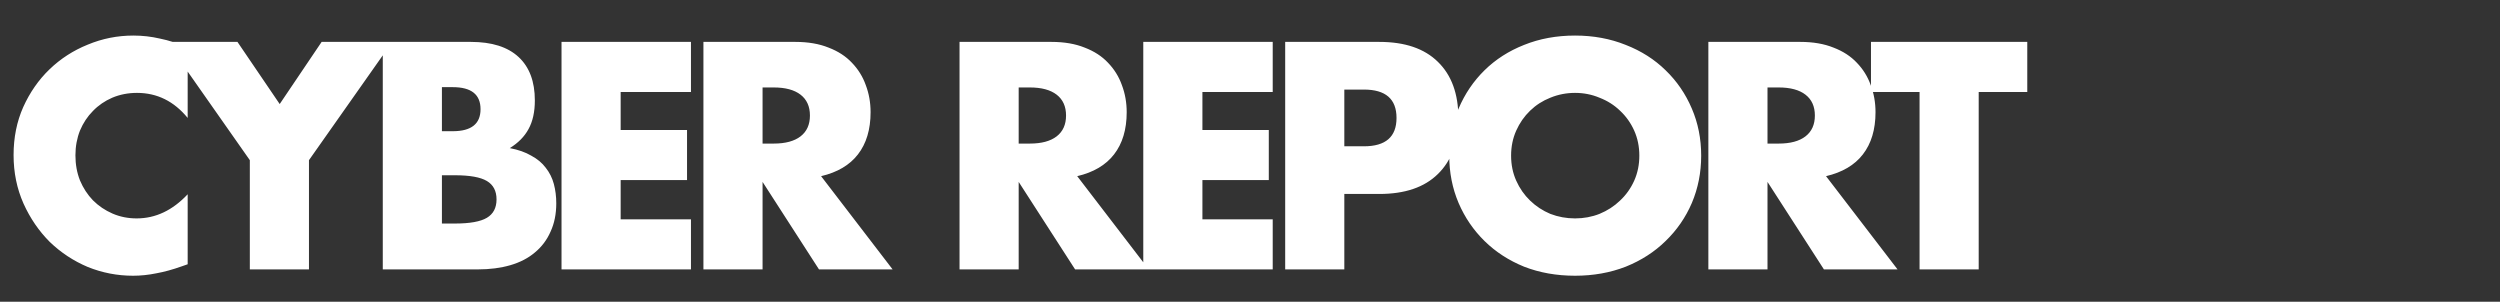 <svg width="232" height="28" viewBox="0 0 232 28" fill="none" xmlns="http://www.w3.org/2000/svg">
<rect x="0" y="0" width="232" height="28" fill="#333333" stroke="none"/>
<path d="M17.416 10.944C16.147 9.395 14.579 8.62 12.712 8.62C11.891 8.62 11.125 8.769 10.416 9.068C9.725 9.367 9.128 9.777 8.624 10.3C8.12 10.804 7.719 11.411 7.42 12.12C7.14 12.829 7 13.595 7 14.416C7 15.256 7.14 16.031 7.42 16.74C7.719 17.449 8.12 18.065 8.624 18.588C9.147 19.111 9.753 19.521 10.444 19.82C11.135 20.119 11.881 20.268 12.684 20.268C14.439 20.268 16.016 19.521 17.416 18.028V24.524L16.856 24.72C16.016 25.019 15.232 25.233 14.504 25.364C13.776 25.513 13.057 25.588 12.348 25.588C10.892 25.588 9.492 25.317 8.148 24.776C6.823 24.216 5.647 23.441 4.62 22.452C3.612 21.444 2.8 20.259 2.184 18.896C1.568 17.515 1.26 16.012 1.26 14.388C1.26 12.764 1.559 11.28 2.156 9.936C2.772 8.573 3.584 7.407 4.592 6.436C5.619 5.447 6.804 4.681 8.148 4.14C9.492 3.58 10.901 3.3 12.376 3.3C13.216 3.3 14.037 3.393 14.84 3.58C15.661 3.748 16.52 4.019 17.416 4.392V10.944ZM23.184 14.864L15.484 3.888H22.036L25.956 9.656L29.848 3.888H36.4L28.672 14.864V25H23.184V14.864ZM41.01 20.744H42.214C43.596 20.744 44.585 20.567 45.182 20.212C45.779 19.857 46.078 19.288 46.078 18.504C46.078 17.72 45.779 17.151 45.182 16.796C44.585 16.441 43.596 16.264 42.214 16.264H41.01V20.744ZM41.01 12.176H42.018C43.736 12.176 44.594 11.495 44.594 10.132C44.594 8.769 43.736 8.088 42.018 8.088H41.01V12.176ZM35.522 3.888H43.698C45.639 3.888 47.114 4.355 48.122 5.288C49.13 6.221 49.634 7.565 49.634 9.32C49.634 10.384 49.438 11.271 49.046 11.98C48.673 12.671 48.094 13.259 47.31 13.744C48.094 13.893 48.757 14.127 49.298 14.444C49.858 14.743 50.306 15.116 50.642 15.564C50.997 16.012 51.249 16.516 51.398 17.076C51.547 17.636 51.622 18.233 51.622 18.868C51.622 19.857 51.445 20.735 51.09 21.5C50.754 22.265 50.269 22.909 49.634 23.432C49.018 23.955 48.262 24.347 47.366 24.608C46.47 24.869 45.462 25 44.342 25H35.522V3.888ZM64.121 8.536H57.597V12.064H63.757V16.712H57.597V20.352H64.121V25H52.109V3.888H64.121V8.536ZM70.766 13.324H71.802C72.884 13.324 73.715 13.1 74.294 12.652C74.872 12.204 75.162 11.56 75.162 10.72C75.162 9.88 74.872 9.236 74.294 8.788C73.715 8.34 72.884 8.116 71.802 8.116H70.766V13.324ZM82.834 25H76.002L70.766 16.88V25H65.278V3.888H73.818C74.994 3.888 76.02 4.065 76.898 4.42C77.775 4.756 78.494 5.223 79.054 5.82C79.632 6.417 80.062 7.108 80.342 7.892C80.64 8.676 80.79 9.516 80.79 10.412C80.79 12.017 80.398 13.324 79.614 14.332C78.848 15.321 77.71 15.993 76.198 16.348L82.834 25ZM94.533 13.324H95.569C96.651 13.324 97.482 13.1 98.061 12.652C98.639 12.204 98.929 11.56 98.929 10.72C98.929 9.88 98.639 9.236 98.061 8.788C97.482 8.34 96.651 8.116 95.569 8.116H94.533V13.324ZM106.601 25H99.769L94.533 16.88V25H89.045V3.888H97.585C98.761 3.888 99.787 4.065 100.665 4.42C101.542 4.756 102.261 5.223 102.821 5.82C103.399 6.417 103.829 7.108 104.109 7.892C104.407 8.676 104.557 9.516 104.557 10.412C104.557 12.017 104.165 13.324 103.381 14.332C102.615 15.321 101.477 15.993 99.965 16.348L106.601 25ZM118.108 8.536H111.584V12.064H117.744V16.712H111.584V20.352H118.108V25H106.096V3.888H118.108V8.536ZM124.753 13.576H126.573C128.589 13.576 129.597 12.699 129.597 10.944C129.597 9.189 128.589 8.312 126.573 8.312H124.753V13.576ZM124.753 25H119.265V3.888H128.001C130.372 3.888 132.182 4.504 133.433 5.736C134.702 6.968 135.337 8.704 135.337 10.944C135.337 13.184 134.702 14.92 133.433 16.152C132.182 17.384 130.372 18 128.001 18H124.753V25ZM140.23 14.444C140.23 15.284 140.388 16.059 140.706 16.768C141.023 17.477 141.452 18.093 141.994 18.616C142.535 19.139 143.16 19.549 143.87 19.848C144.598 20.128 145.363 20.268 146.166 20.268C146.968 20.268 147.724 20.128 148.434 19.848C149.162 19.549 149.796 19.139 150.338 18.616C150.898 18.093 151.336 17.477 151.654 16.768C151.971 16.059 152.13 15.284 152.13 14.444C152.13 13.604 151.971 12.829 151.654 12.12C151.336 11.411 150.898 10.795 150.338 10.272C149.796 9.749 149.162 9.348 148.434 9.068C147.724 8.769 146.968 8.62 146.166 8.62C145.363 8.62 144.598 8.769 143.87 9.068C143.16 9.348 142.535 9.749 141.994 10.272C141.452 10.795 141.023 11.411 140.706 12.12C140.388 12.829 140.23 13.604 140.23 14.444ZM134.49 14.444C134.49 12.876 134.779 11.42 135.358 10.076C135.936 8.713 136.739 7.528 137.766 6.52C138.792 5.512 140.015 4.728 141.434 4.168C142.871 3.589 144.448 3.3 146.166 3.3C147.864 3.3 149.432 3.589 150.87 4.168C152.307 4.728 153.539 5.512 154.566 6.52C155.611 7.528 156.423 8.713 157.002 10.076C157.58 11.42 157.87 12.876 157.87 14.444C157.87 16.012 157.58 17.477 157.002 18.84C156.423 20.184 155.611 21.36 154.566 22.368C153.539 23.376 152.307 24.169 150.87 24.748C149.432 25.308 147.864 25.588 146.166 25.588C144.448 25.588 142.871 25.308 141.434 24.748C140.015 24.169 138.792 23.376 137.766 22.368C136.739 21.36 135.936 20.184 135.358 18.84C134.779 17.477 134.49 16.012 134.49 14.444ZM164.024 13.324H165.06C166.143 13.324 166.974 13.1 167.552 12.652C168.131 12.204 168.42 11.56 168.42 10.72C168.42 9.88 168.131 9.236 167.552 8.788C166.974 8.34 166.143 8.116 165.06 8.116H164.024V13.324ZM176.092 25H169.26L164.024 16.88V25H158.536V3.888H167.076C168.252 3.888 169.279 4.065 170.156 4.42C171.034 4.756 171.752 5.223 172.312 5.82C172.891 6.417 173.32 7.108 173.6 7.892C173.899 8.676 174.048 9.516 174.048 10.412C174.048 12.017 173.656 13.324 172.872 14.332C172.107 15.321 170.968 15.993 169.456 16.348L176.092 25ZM183.623 8.536V25H178.135V8.536H173.627V3.888H188.131V8.536H183.623Z" fill="white"/>
</svg>
